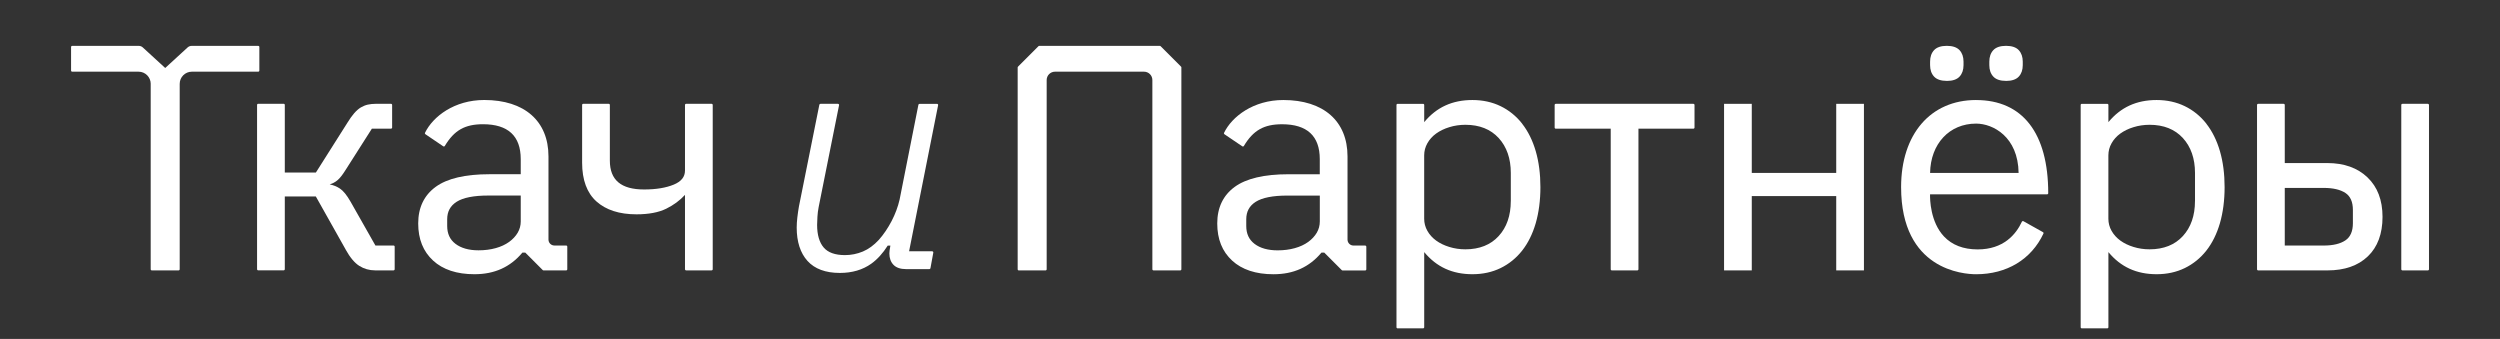 <?xml version="1.0" encoding="UTF-8"?> <svg xmlns="http://www.w3.org/2000/svg" id="_Слой_1" viewBox="0 0 885.09 120"><rect x="0" y="0" width="885.09" height="120" fill="#333333" stroke="none"/><defs><style>.cls-1{fill:#fff;stroke-width:0px;}</style></defs><path class="cls-1" d="m122.41,88.42c1.53,2.75,3.15,4.68,4.81,5.72,1.67,1.05,3.54,1.58,5.57,1.58h6.54c.22,0,.4-.18.4-.4v-8c0-.22-.18-.4-.4-.4h-6.42l-8.79-15.5s0,0,0,0c-1.32-2.32-2.56-3.85-3.79-4.67-1.03-.7-2.24-1.19-3.59-1.46.5-.17.95-.36,1.34-.55.56-.28,1.08-.64,1.56-1.07.47-.43.94-.96,1.4-1.57.46-.61.98-1.39,1.6-2.38l9.02-14.17h6.77c.22,0,.4-.18.4-.4v-8c0-.22-.18-.4-.4-.4h-5.3c-1.07,0-2.05.1-2.91.29-.87.2-1.7.54-2.48,1-.78.47-1.57,1.16-2.35,2.05-.76.88-1.57,2.02-2.4,3.37l-11.16,17.63h-11v-23.95c0-.22-.18-.4-.4-.4h-9.02c-.22,0-.4.18-.4.4v58.17c0,.22.18.4.4.4h9.02c.22,0,.4-.18.4-.4v-25.76h10.98l10.6,18.85Z"></path><path class="cls-1" d="m184.95,89.42h1.01l6.18,6.19c.07.07.18.12.28.12h8.02c.22,0,.4-.18.4-.4v-8.01c0-.22-.18-.4-.4-.4h-4.16c-1.16,0-2.1-.94-2.1-2.1v-29.45c0-12.5-8.49-19.97-22.72-19.97-10.6,0-18.18,5.83-20.99,11.61-.09.18-.03.39.13.5l6.32,4.28c.09.06.2.08.31.06.11-.02.2-.09.25-.18,3.32-5.54,7.11-7.69,13.52-7.69,8.87,0,13.36,4.15,13.36,12.35v5.35h-11.1c-8.55,0-14.95,1.5-19.01,4.47-4.11,3-6.19,7.35-6.19,12.94s1.77,9.93,5.26,13.15c3.48,3.21,8.4,4.84,14.64,4.84,7.11,0,12.67-2.5,16.99-7.65Zm-23.26-18c2.3-1.45,6.04-2.19,11.12-2.19h11.55v9.18c0,1.42-.36,2.75-1.07,3.97-.72,1.23-1.75,2.33-3.05,3.27-1.32.95-2.91,1.69-4.73,2.19-1.86.52-3.91.78-6.09.78-3.42,0-6.16-.77-8.16-2.29-1.98-1.51-2.94-3.58-2.94-6.34v-2.36c0-2.74,1.1-4.77,3.37-6.21Z"></path><path class="cls-1" d="m225.32,75.88c4.32,0,7.87-.67,10.55-1.99,2.6-1.28,4.84-2.93,6.64-4.9v26.33c0,.22.18.4.4.4h9.02c.22,0,.4-.18.4-.4v-58.17c0-.22-.18-.4-.4-.4h-9.02c-.22,0-.4.18-.4.4v23.22c0,2.25-1.3,3.88-3.98,4.99-2.75,1.14-6.29,1.72-10.5,1.72-8.15,0-12.12-3.34-12.12-10.2v-19.73c0-.22-.18-.4-.4-.4h-9.02c-.22,0-.4.18-.4.4v20.46c0,6.09,1.71,10.71,5.09,13.73,3.37,3.01,8.12,4.54,14.13,4.54Z"></path><path class="cls-1" d="m53.35,29.7v65.63c0,.22.18.4.4.4h9.47c.22,0,.4-.18.4-.4V29.68c0-2.37,1.93-4.3,4.3-4.3h23.5c.22,0,.4-.18.4-.4v-8.34c0-.22-.18-.4-.4-.4h-23.57c-.53,0-1.03.2-1.42.55l-7.94,7.28-7.94-7.28c-.39-.36-.89-.55-1.42-.55h-23.57c-.22,0-.4.18-.4.4v8.34c0,.22.18.4.4.4h23.5c2.37,0,4.3,1.93,4.3,4.32Z"></path><path class="cls-1" d="m330.05,88.96h-8.2l10.28-51.72c.02-.12,0-.24-.08-.33-.08-.09-.19-.14-.31-.14h-6.2c-.19,0-.35.13-.39.32l-6.65,33.54c-.59,2.59-1.55,5.16-2.84,7.64-1.3,2.48-2.81,4.72-4.51,6.64-1.76,1.91-3.66,3.3-5.67,4.14-2.01.84-4.14,1.27-6.33,1.27-3.47,0-6.01-.9-7.53-2.69-1.54-1.8-2.33-4.49-2.33-7.99,0-.75.04-1.73.11-2.91.07-1.17.22-2.33.44-3.45l7.22-36.04c.02-.12,0-.24-.08-.33-.08-.09-.19-.15-.31-.15h-6.2c-.19,0-.35.13-.39.32l-7.22,35.97c-.23,1.29-.42,2.61-.57,3.91-.15,1.31-.23,2.52-.23,3.6,0,5.04,1.29,9.02,3.82,11.82,2.55,2.82,6.4,4.25,11.46,4.25,4.35,0,8.08-1.1,11.11-3.26,2.17-1.55,4.12-3.71,5.84-6.42h.93v.04c-.24,1.3-.35,2.2-.35,2.75,0,1.66.49,3.02,1.46,4.02.97,1.01,2.47,1.52,4.46,1.52h8.23c.19,0,.36-.14.39-.32l1.01-5.52c.02-.12-.01-.24-.09-.33-.08-.09-.19-.14-.3-.14Z"></path><path class="cls-1" d="m483.33,86.93h-4.16c-1.16,0-2.1-.94-2.1-2.1v-29.45c0-12.5-8.49-19.97-22.72-19.97-10.6,0-18.18,5.83-20.99,11.61-.09.18-.03.39.13.5l6.32,4.28c.09.06.2.08.31.06.11-.02.2-.09.25-.18,3.32-5.54,7.11-7.69,13.52-7.69,8.87,0,13.36,4.15,13.36,12.35v5.35h-11.1c-8.55,0-14.95,1.5-19.01,4.47-4.11,3-6.19,7.35-6.19,12.94s1.77,9.93,5.26,13.15c3.48,3.21,8.4,4.84,14.64,4.84,7.11,0,12.67-2.5,16.99-7.65h1.01l6.18,6.19c.07.07.18.12.28.12h8.02c.22,0,.4-.18.4-.4v-8.01c0-.22-.18-.4-.4-.4Zm-16.07-8.51c0,1.42-.36,2.75-1.07,3.97-.73,1.23-1.75,2.33-3.05,3.27-1.32.95-2.91,1.69-4.73,2.19-1.86.52-3.91.78-6.09.78-3.42,0-6.16-.77-8.16-2.29-1.98-1.51-2.94-3.58-2.94-6.34v-2.36c0-2.74,1.1-4.77,3.37-6.21,2.3-1.45,6.04-2.19,11.12-2.19h11.55v9.18Z"></path><path class="cls-1" d="m538.91,43.79s0,0,0,0c-2.1-2.67-4.67-4.76-7.64-6.2-2.97-1.45-6.33-2.18-9.98-2.18-7.12,0-12.71,2.56-17.07,7.83v-6.08c0-.22-.18-.4-.4-.4h-9.02c-.22,0-.4.18-.4.4v78.69c0,.22.18.4.4.4h9.02c.22,0,.4-.18.4-.4v-26.6c4.36,5.27,9.95,7.83,17.07,7.83,3.65,0,7.01-.73,9.98-2.18,2.97-1.45,5.54-3.53,7.64-6.2,2.09-2.66,3.7-5.93,4.8-9.71,1.09-3.79,1.65-8.07,1.65-12.73s-.55-8.95-1.65-12.73c-1.1-3.78-2.72-7.05-4.8-9.71Zm-4.04,27.43c0,5.09-1.44,9.25-4.29,12.36-2.84,3.11-6.81,4.69-11.78,4.69-1.98,0-3.89-.28-5.69-.84-1.77-.54-3.35-1.3-4.67-2.26-1.3-.95-2.35-2.1-3.1-3.44-.75-1.33-1.13-2.77-1.13-4.29v-22.43c0-1.52.38-2.96,1.13-4.29.75-1.34,1.8-2.5,3.1-3.44,1.33-.96,2.9-1.72,4.68-2.26,1.79-.56,3.71-.84,5.69-.84,4.97,0,8.93,1.58,11.78,4.69,2.85,3.12,4.29,7.28,4.29,12.36v9.96Z"></path><path class="cls-1" d="m781.14,43.79s0,0,0,0c-2.1-2.67-4.67-4.76-7.64-6.2-2.97-1.45-6.33-2.18-9.98-2.18-7.12,0-12.71,2.56-17.07,7.83v-6.08c0-.22-.18-.4-.4-.4h-9.02c-.22,0-.4.18-.4.4v78.69c0,.22.18.4.4.4h9.02c.22,0,.4-.18.4-.4v-26.6c4.36,5.27,9.95,7.83,17.07,7.83,3.65,0,7.01-.73,9.98-2.18,2.97-1.45,5.54-3.53,7.64-6.2,2.09-2.66,3.7-5.93,4.8-9.71,1.09-3.79,1.65-8.07,1.65-12.73s-.55-8.95-1.65-12.73c-1.1-3.78-2.72-7.05-4.8-9.71Zm-4.04,27.43c0,5.09-1.44,9.25-4.29,12.36-2.84,3.11-6.81,4.69-11.78,4.69-1.98,0-3.89-.28-5.69-.84-1.77-.54-3.35-1.3-4.67-2.26-1.3-.95-2.34-2.1-3.1-3.44-.75-1.33-1.13-2.77-1.13-4.29v-22.43c0-1.52.38-2.96,1.13-4.29.75-1.34,1.8-2.5,3.1-3.44,1.33-.96,2.9-1.72,4.68-2.26,1.79-.56,3.71-.84,5.69-.84,4.97,0,8.93,1.58,11.78,4.69,2.85,3.12,4.29,7.28,4.29,12.36v9.96Z"></path><path class="cls-1" d="m699.61,35.41c-16.13,0-26.55,12.1-26.55,30.84,0,29.35,22.12,30.84,26.55,30.84,10.86,0,19.55-5.25,23.84-14.39.09-.19.02-.41-.16-.51l-6.91-3.87c-.1-.05-.21-.07-.32-.03-.11.03-.19.11-.24.21-2.08,4.47-6.49,9.8-15.65,9.8-5.06,0-9.08-1.55-11.94-4.6-4.82-5.14-4.96-13.1-4.92-14.9h41.44c.22,0,.4-.18.4-.4,0-21.27-9.07-32.98-25.54-32.98Zm-16.29,25.82c.17-10.31,6.82-17.47,16.29-17.47,5.99,0,14.87,4.66,15.05,17.47h-31.33Z"></path><path class="cls-1" d="m689.24,28.65c2.06,0,3.58-.52,4.52-1.54.93-1.01,1.4-2.37,1.4-4.05v-1.24c0-1.67-.47-3.03-1.4-4.05-.94-1.02-2.46-1.54-4.52-1.54s-3.58.52-4.52,1.54c-.93,1.01-1.4,2.37-1.4,4.05v1.24c0,1.68.47,3.04,1.4,4.04.94,1.02,2.46,1.54,4.52,1.54Z"></path><path class="cls-1" d="m710.21,28.65c2.06,0,3.58-.52,4.52-1.54.93-1.01,1.4-2.37,1.4-4.05v-1.24c0-1.67-.47-3.03-1.4-4.05-.94-1.02-2.46-1.54-4.52-1.54s-3.58.52-4.52,1.54c-.93,1.01-1.4,2.37-1.4,4.05v1.24c0,1.68.47,3.04,1.4,4.04.94,1.02,2.46,1.54,4.52,1.54Z"></path><rect class="cls-1" x="850.14" y="36.76" width="9.81" height="58.97" rx=".4" ry=".4"></rect><path class="cls-1" d="m823.94,57.73h-15.05v-20.57c0-.22-.18-.4-.4-.4h-9.02c-.22,0-.4.18-.4.4v58.17c0,.22.18.4.4.4h24.58c6.02,0,10.81-1.67,14.25-4.97,3.45-3.3,5.2-8,5.2-13.97s-1.79-10.59-5.31-13.97c-3.52-3.38-8.31-5.09-14.25-5.09Zm9.07,21.3c0,2.84-.89,4.88-2.64,6.06-1.8,1.22-4.38,1.84-7.67,1.84h-13.81v-20.4h13.81c3.28,0,5.87.6,7.67,1.79,1.75,1.15,2.64,3.17,2.64,6v4.71Z"></path><path class="cls-1" d="m599.5,36.76h-48.7c-.22,0-.4.18-.4.4v8c0,.22.18.4.4.4h19.45v49.77c0,.22.18.4.4.4h9.02c.22,0,.4-.18.4-.4v-49.77h19.45c.22,0,.4-.18.4-.4v-8c0-.22-.18-.4-.4-.4Z"></path><path class="cls-1" d="m410.9,16.36c-.07-.07-.17-.12-.28-.12h-42.69c-.11,0-.21.04-.28.12l-7.24,7.24c-.07.07-.12.18-.12.28v71.46c0,.22.18.4.4.4h9.47c.22,0,.4-.18.4-.4V28.33c0-1.63,1.32-2.95,2.95-2.95h31.52c1.63,0,2.95,1.32,2.95,2.95v67c0,.22.18.4.4.4h9.47c.22,0,.4-.18.4-.4V23.87c0-.11-.04-.21-.12-.28l-7.24-7.24Z"></path><polygon class="cls-1" points="650.09 61.22 620.19 61.22 620.19 36.76 610.38 36.76 610.38 95.73 620.19 95.73 620.19 69.42 650.09 69.42 650.09 95.73 659.9 95.73 659.9 36.76 650.09 36.76 650.09 61.22"></polygon></svg> 